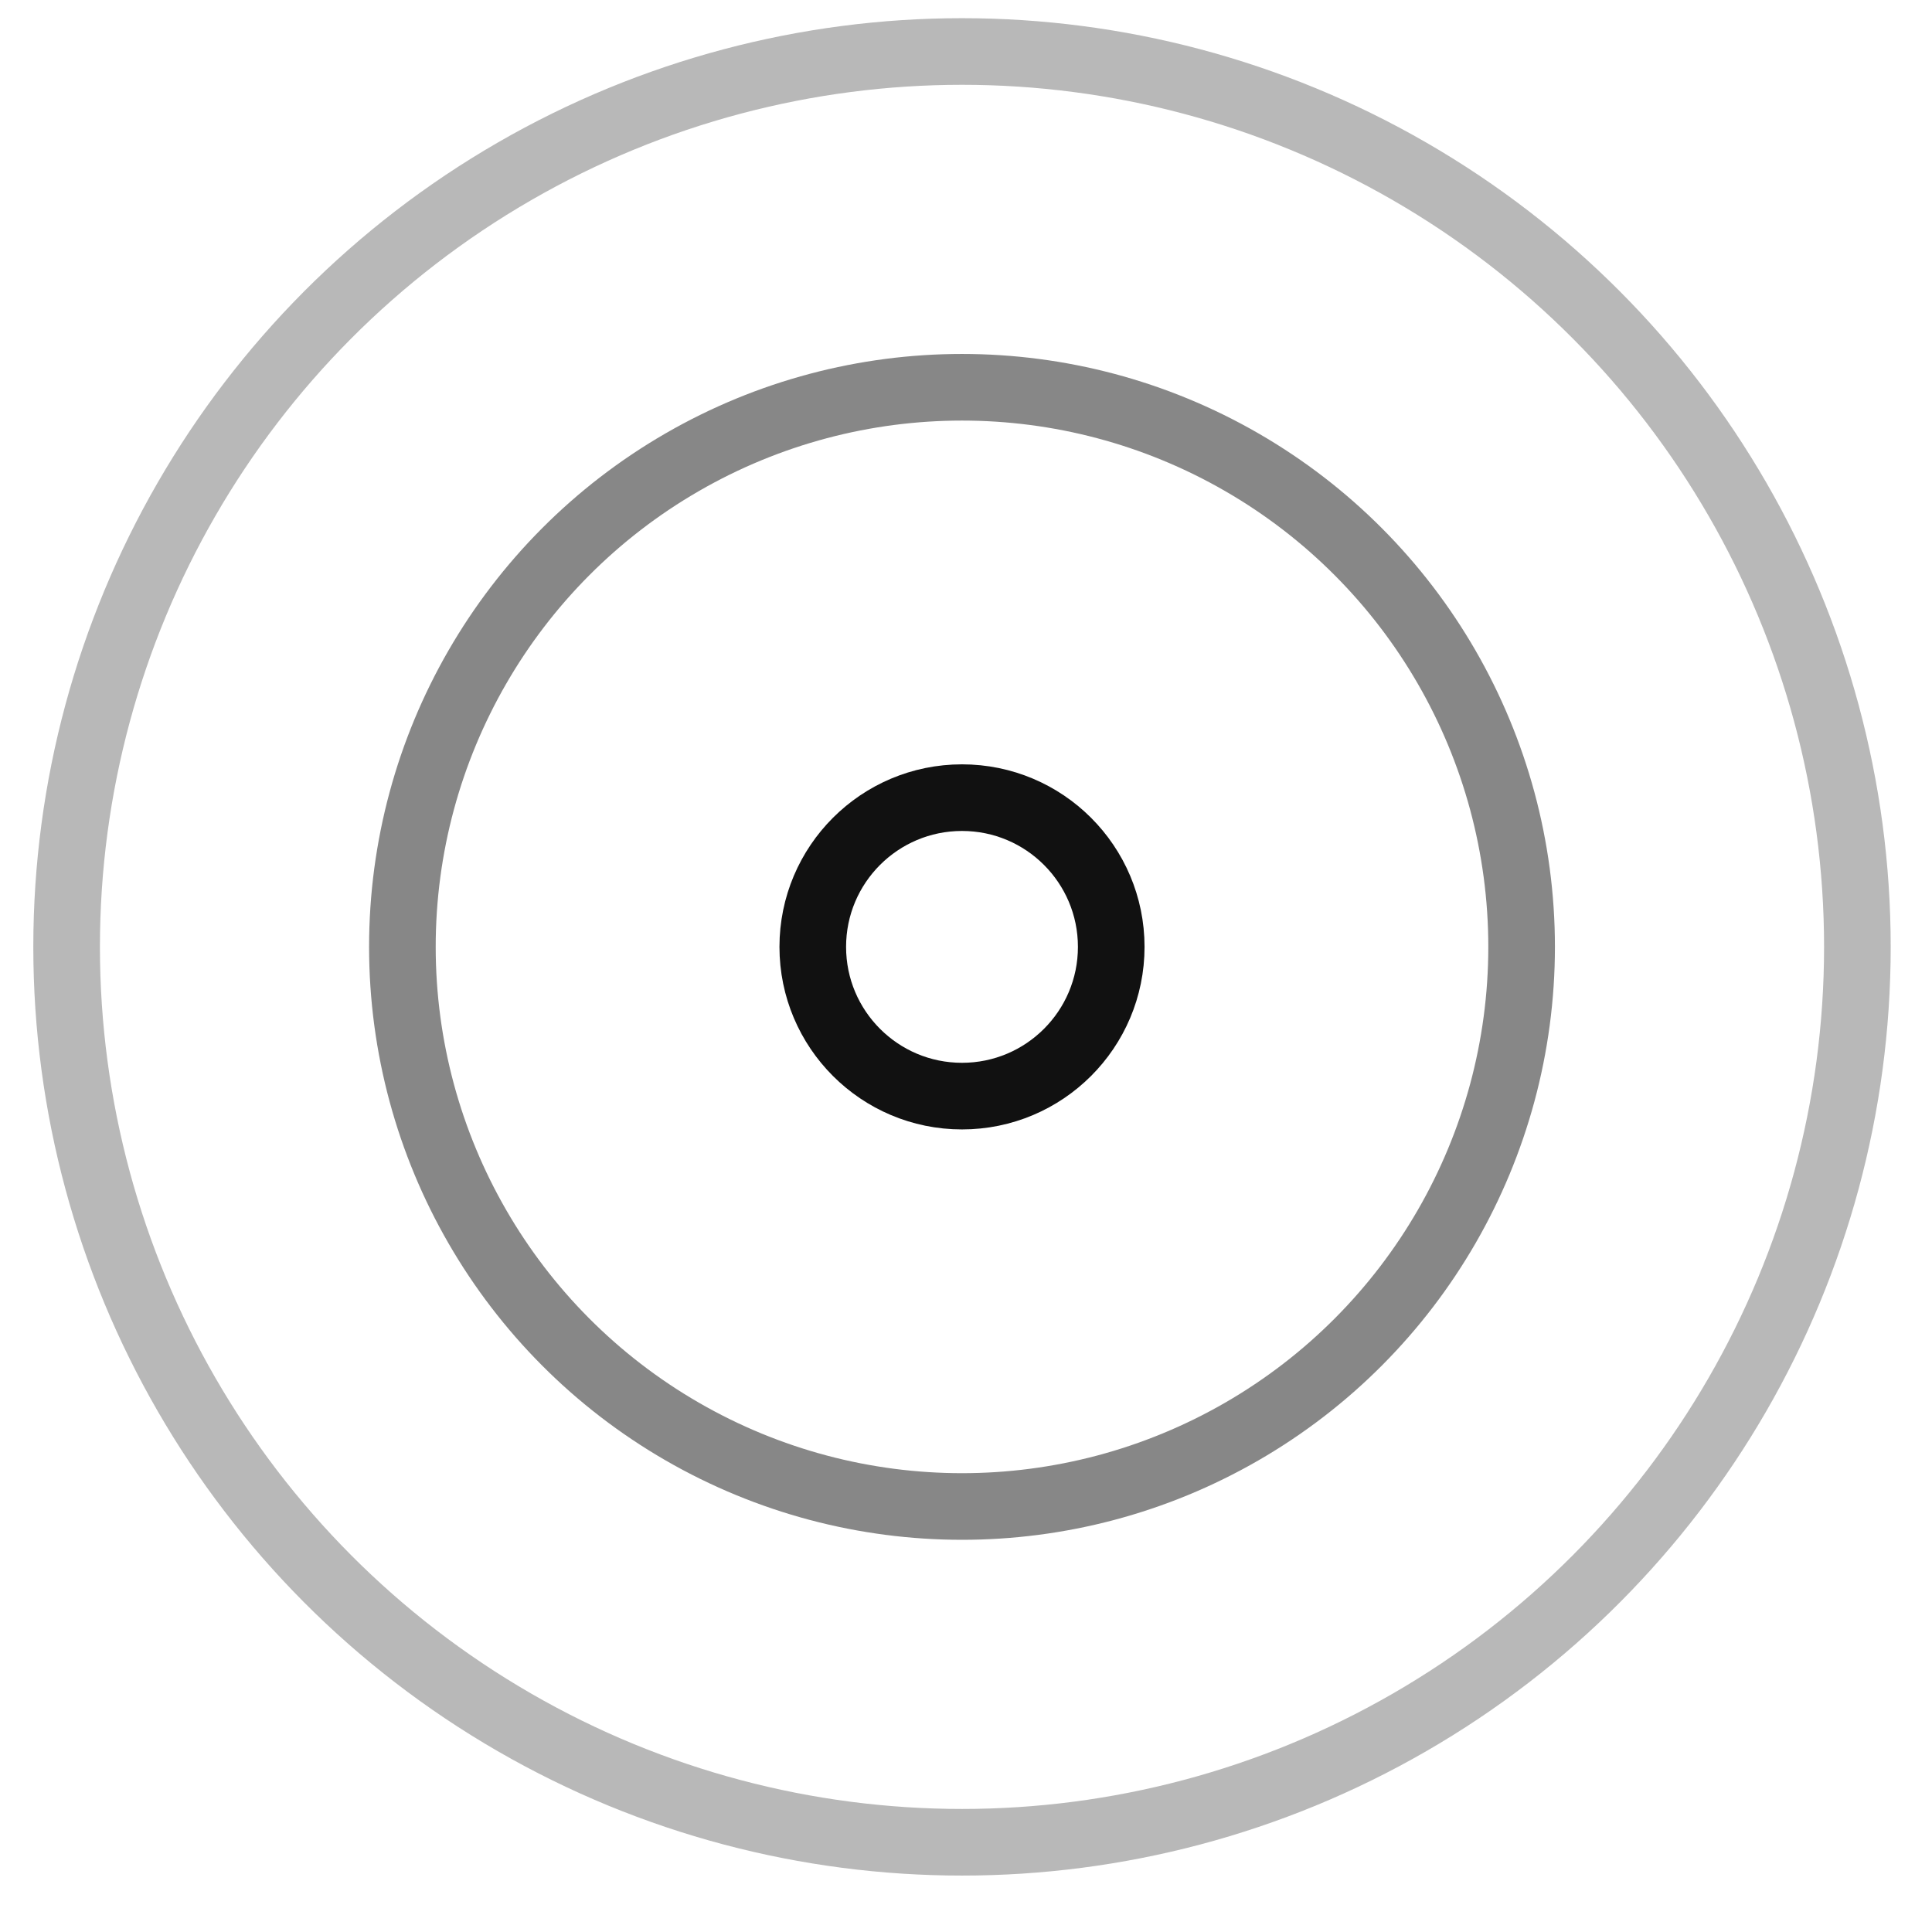 <?xml version="1.0" encoding="UTF-8"?>
<svg xmlns="http://www.w3.org/2000/svg" width="29" height="29" viewBox="0 0 29 29" fill="none">
  <circle opacity="0.3" cx="14.44" cy="14.213" r="13.44" stroke="#111111"></circle>
  <ellipse opacity="0.5" cx="14.44" cy="14.213" rx="8.4" ry="8.4" stroke="#111111"></ellipse>
  <ellipse cx="2.24" cy="2.24" rx="2.24" ry="2.24" transform="matrix(-1 0 0 1 16.68 11.973)" stroke="#111111"></ellipse>
</svg>
